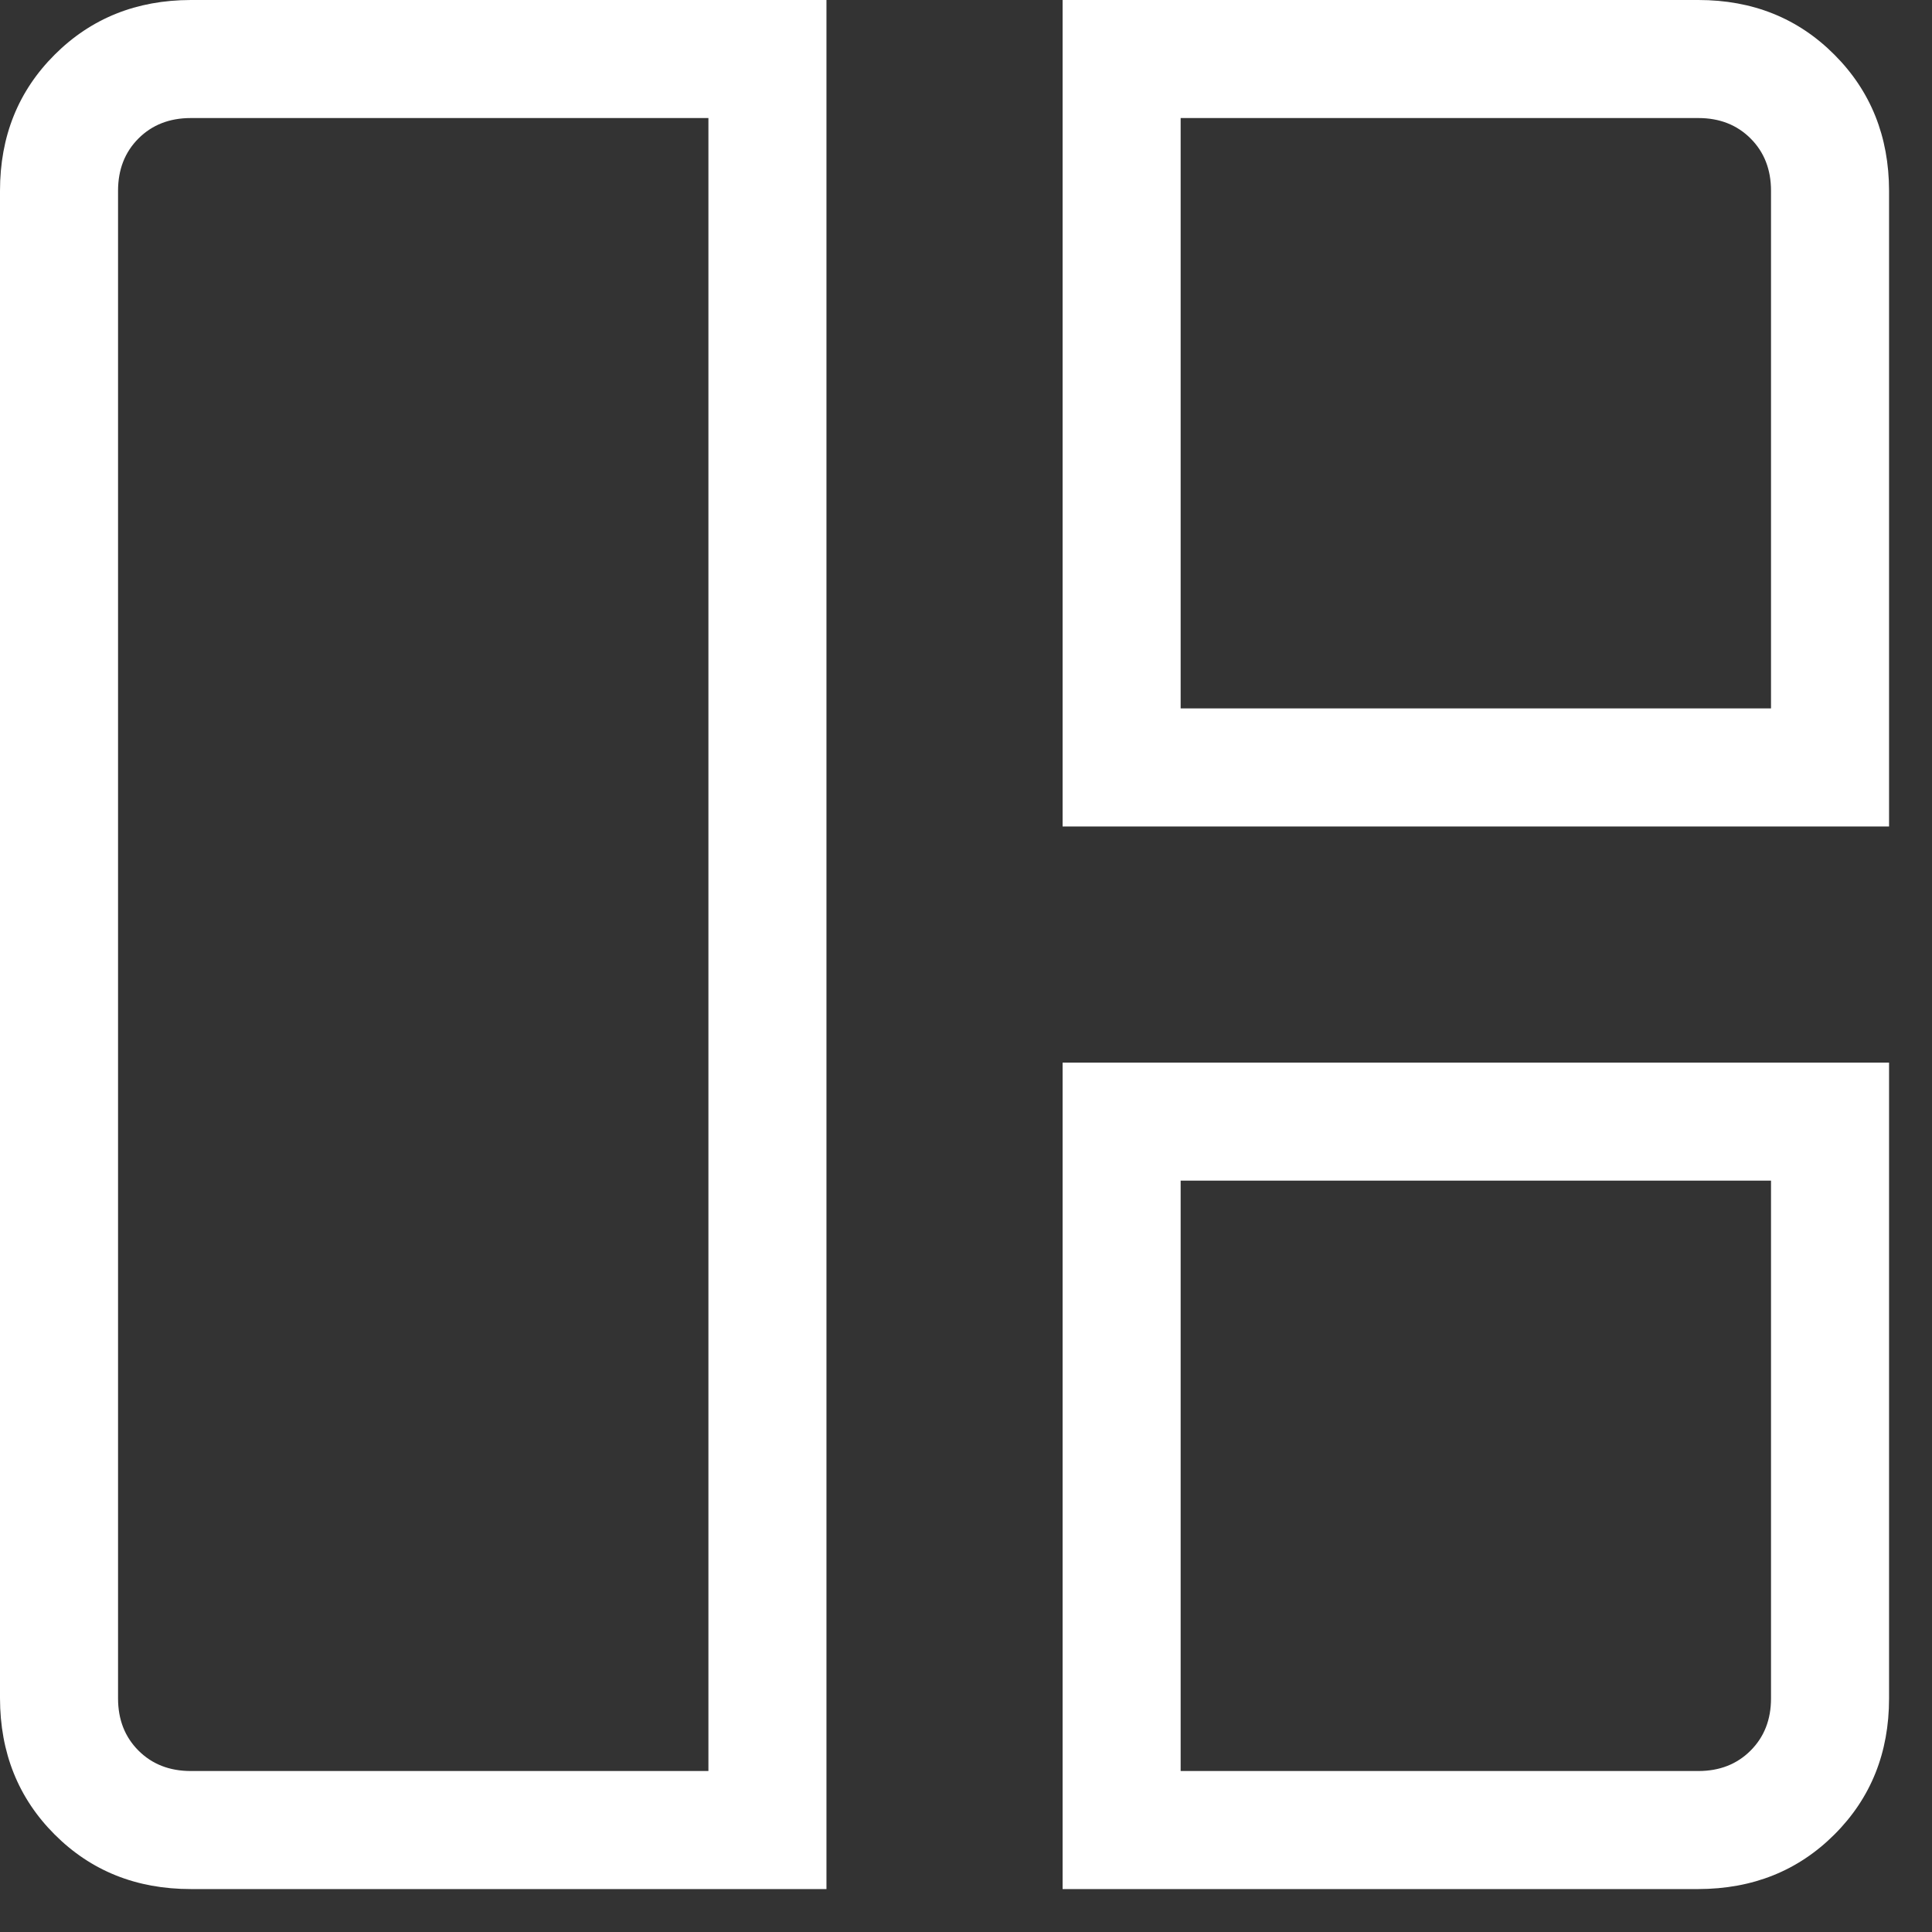 <svg width="40" height="40" viewBox="0 0 40 40" fill="none" xmlns="http://www.w3.org/2000/svg">
<rect x="0" y="0" width="40" height="40" fill="#333333" stroke="none"/>
<path d="M17.111 39.111H3.95C2.824 39.111 1.885 38.735 1.132 37.982C0.379 37.229 0.002 36.289 0 35.161V3.95C0 2.824 0.377 1.885 1.132 1.132C1.886 0.379 2.826 0.002 3.95 0H17.111V39.111ZM14.667 36.667V2.444H3.95C3.51 2.444 3.149 2.585 2.867 2.867C2.585 3.149 2.444 3.51 2.444 3.95V35.163C2.444 35.602 2.585 35.962 2.867 36.244C3.149 36.526 3.51 36.667 3.95 36.667H14.667ZM22 17.111V0H35.163C36.288 0 37.226 0.377 37.979 1.132C38.732 1.886 39.109 2.826 39.111 3.95V17.111H22ZM24.444 14.667H36.667V3.95C36.667 3.51 36.526 3.149 36.244 2.867C35.962 2.585 35.602 2.444 35.163 2.444H24.444V14.667ZM22 39.111V22H39.111V35.163C39.111 36.288 38.735 37.226 37.982 37.979C37.229 38.732 36.289 39.109 35.161 39.111H22ZM24.444 36.667H35.163C35.602 36.667 35.962 36.526 36.244 36.244C36.526 35.962 36.667 35.602 36.667 35.163V24.444H24.444V36.667Z" fill="white"/>
</svg>
